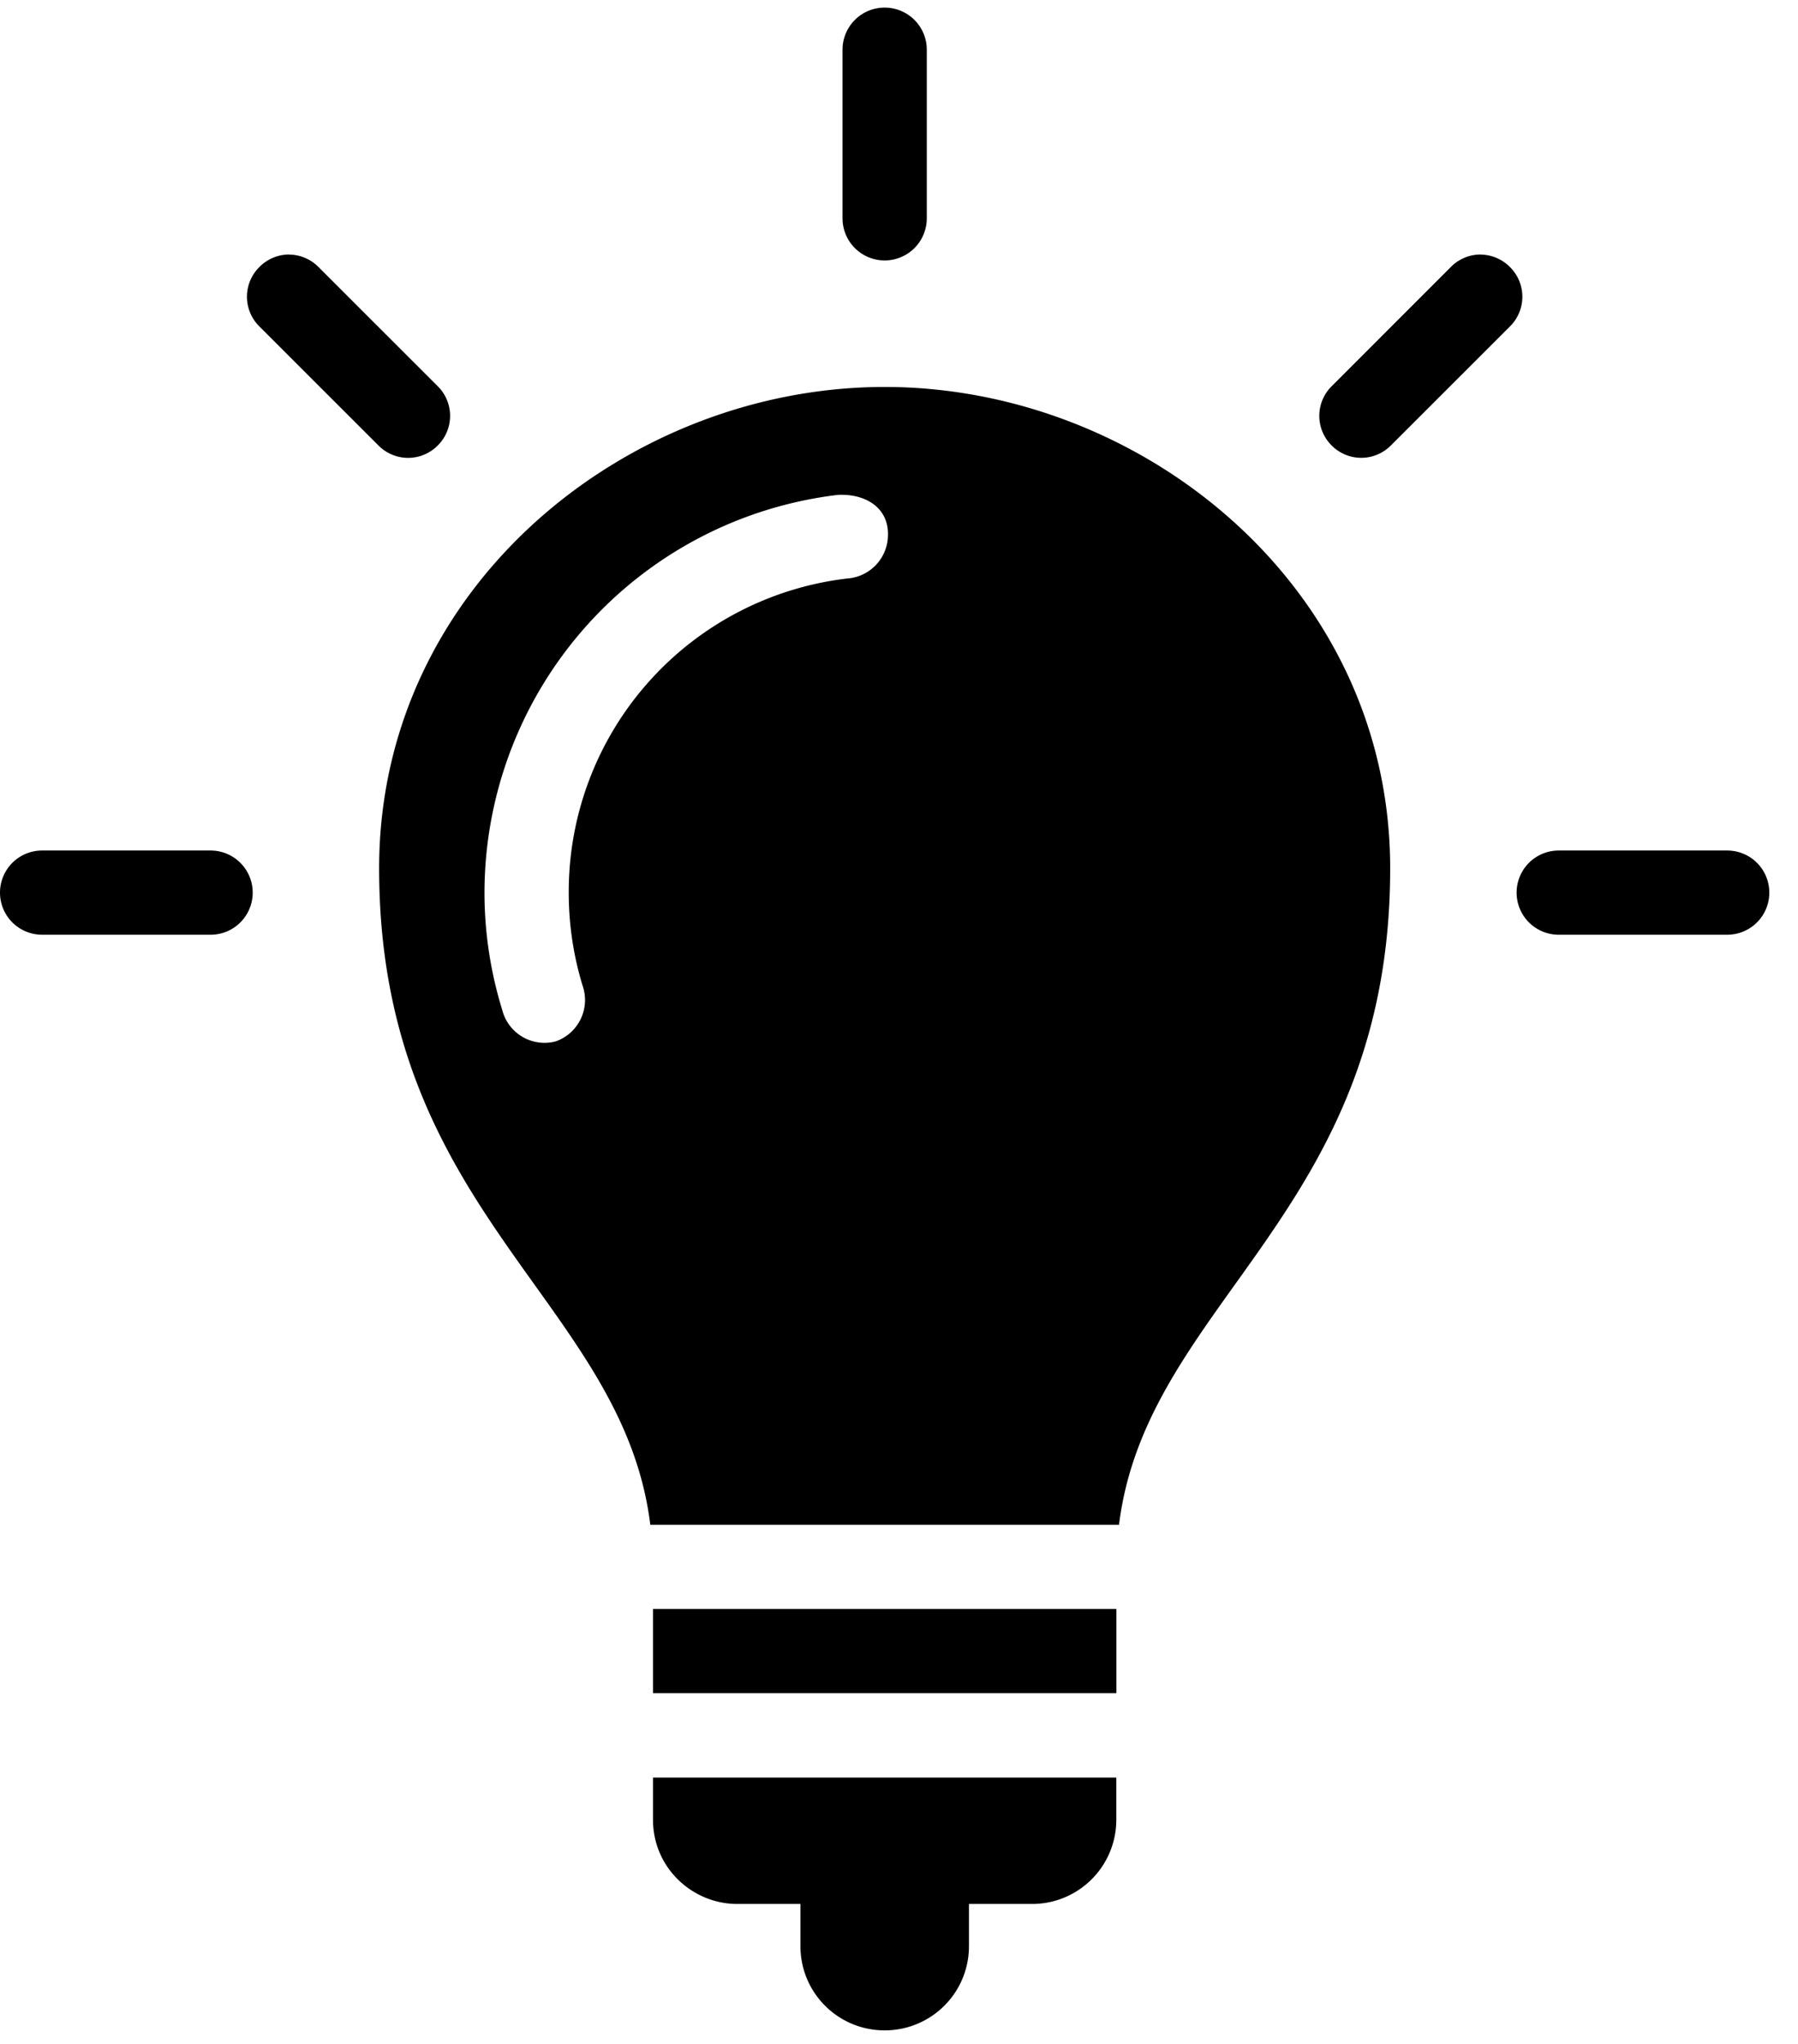 <svg width="22" height="25" viewBox="0 0 22 25" xmlns="http://www.w3.org/2000/svg"><title>Shape</title><path d="M10.825.093a.515.515 0 0 0-.516.516V2.67a.515.515 0 1 0 1.031 0V.609a.515.515 0 0 0-.515-.516zm-7.29 3.02a.511.511 0 0 0-.362.154.51.51 0 0 0 0 .725l1.458 1.457a.51.51 0 0 0 .725 0 .51.51 0 0 0 0-.725L3.898 3.267a.511.511 0 0 0-.362-.153zm14.579 0a.511.511 0 0 0-.363.154l-1.457 1.457a.51.51 0 0 0 0 .725.51.51 0 0 0 .724 0l1.458-1.457a.51.51 0 0 0 0-.725.511.511 0 0 0-.362-.153zm-7.29 1.62c-3.142 0-6.185 2.438-6.185 5.887 0 4.22 2.98 5.294 3.318 8.03h5.735c.34-2.736 3.318-3.81 3.318-8.03 0-3.449-3.042-5.887-6.185-5.887zm-.571 1.32c.336-.016.62.155.612.492a.536.536 0 0 1-.5.531 3.858 3.858 0 0 0-3.406 3.842c0 .396.059.776.169 1.136a.536.536 0 0 1-.33.684.534.534 0 0 1-.653-.386 4.858 4.858 0 0 1-.217-1.434 4.905 4.905 0 0 1 4.325-4.865zm-9.738 4.35a.515.515 0 1 0 0 1.03h2.062a.515.515 0 1 0 0-1.03H.515zm18.557 0a.515.515 0 1 0 0 1.03h2.062a.515.515 0 1 0 0-1.03h-2.062zM7.99 19.68v1.03h5.67v-1.03H7.99zm0 2.062v.515c0 .593.487 1.031 1.03 1.031h.774v.516c0 .57.46 1.03 1.03 1.03.572 0 1.032-.46 1.032-1.03v-.516h.773a1.03 1.03 0 0 0 1.03-1.03v-.516H7.99z"/></svg>